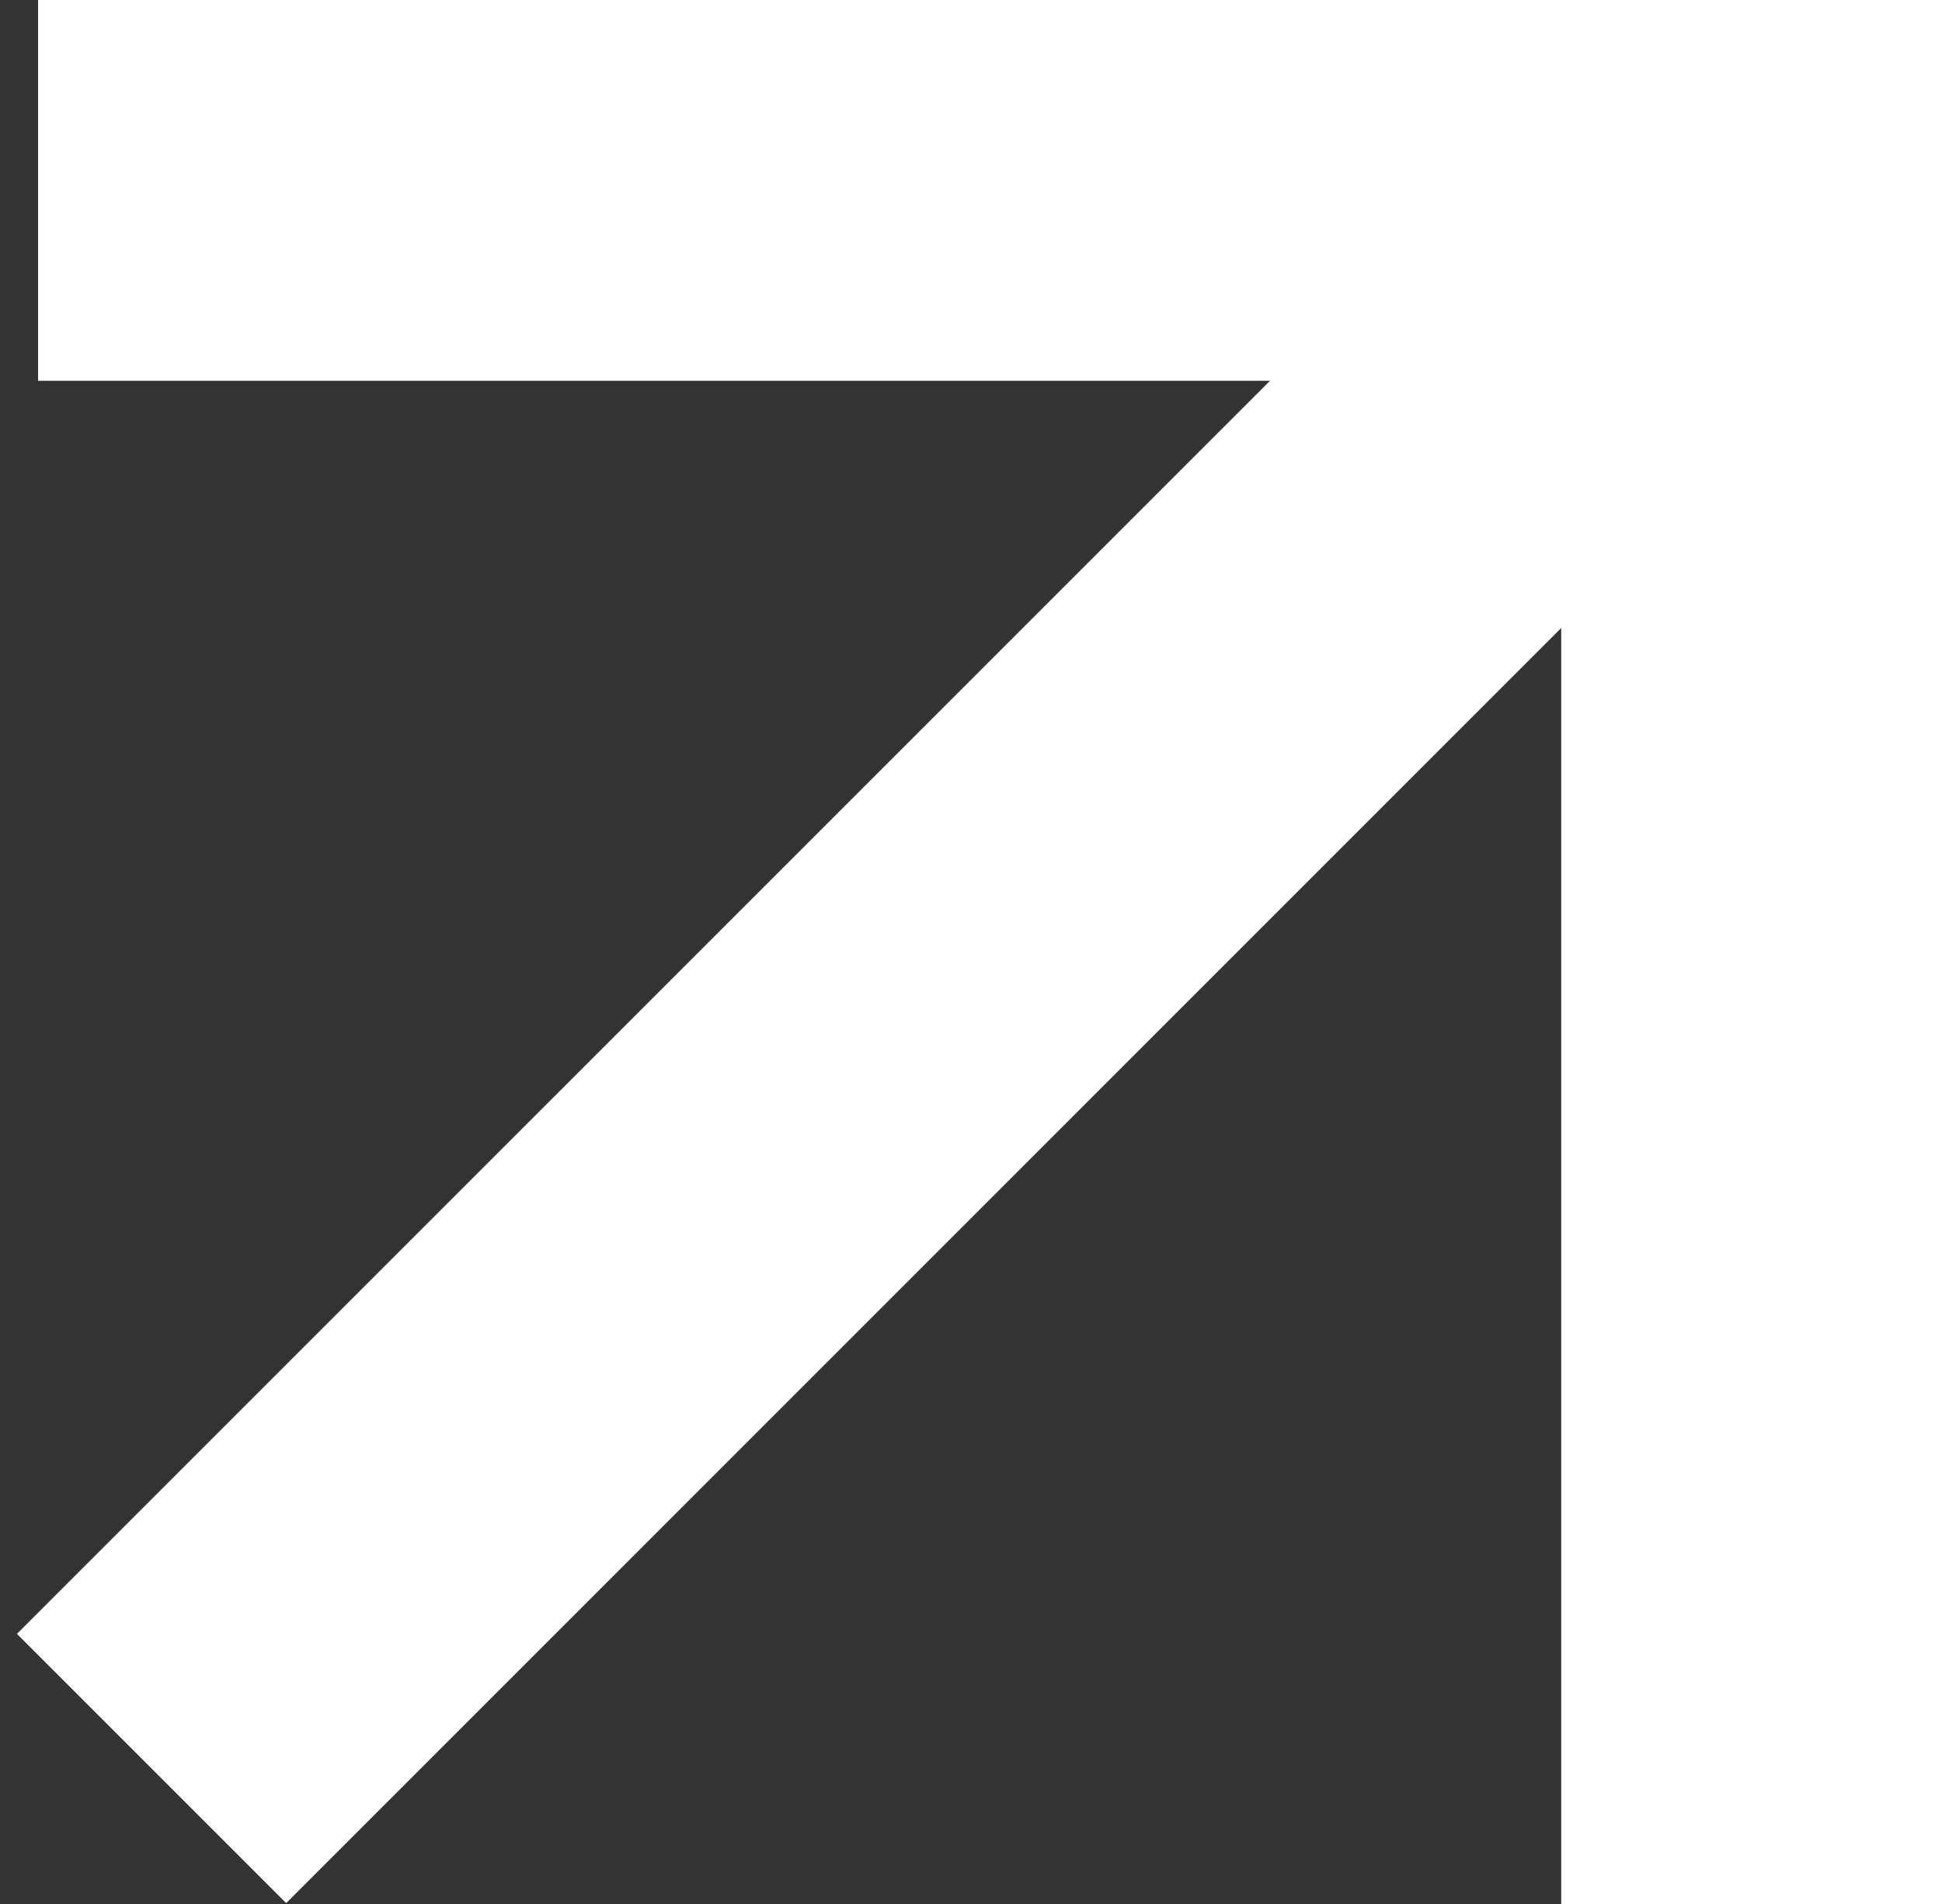 <?xml version="1.0" encoding="UTF-8"?> <svg xmlns="http://www.w3.org/2000/svg" width="51" height="50" viewBox="0 0 51 50" fill="none"><rect x="0" y="0" width="51" height="50" fill="#333333" stroke="none"/><path fill-rule="evenodd" clip-rule="evenodd" d="M33.352 10L0.445 42.906L7.516 49.977L41 16.492V50H51V10V0H43.352H41H1V10H33.352Z" fill="white"></path></svg> 